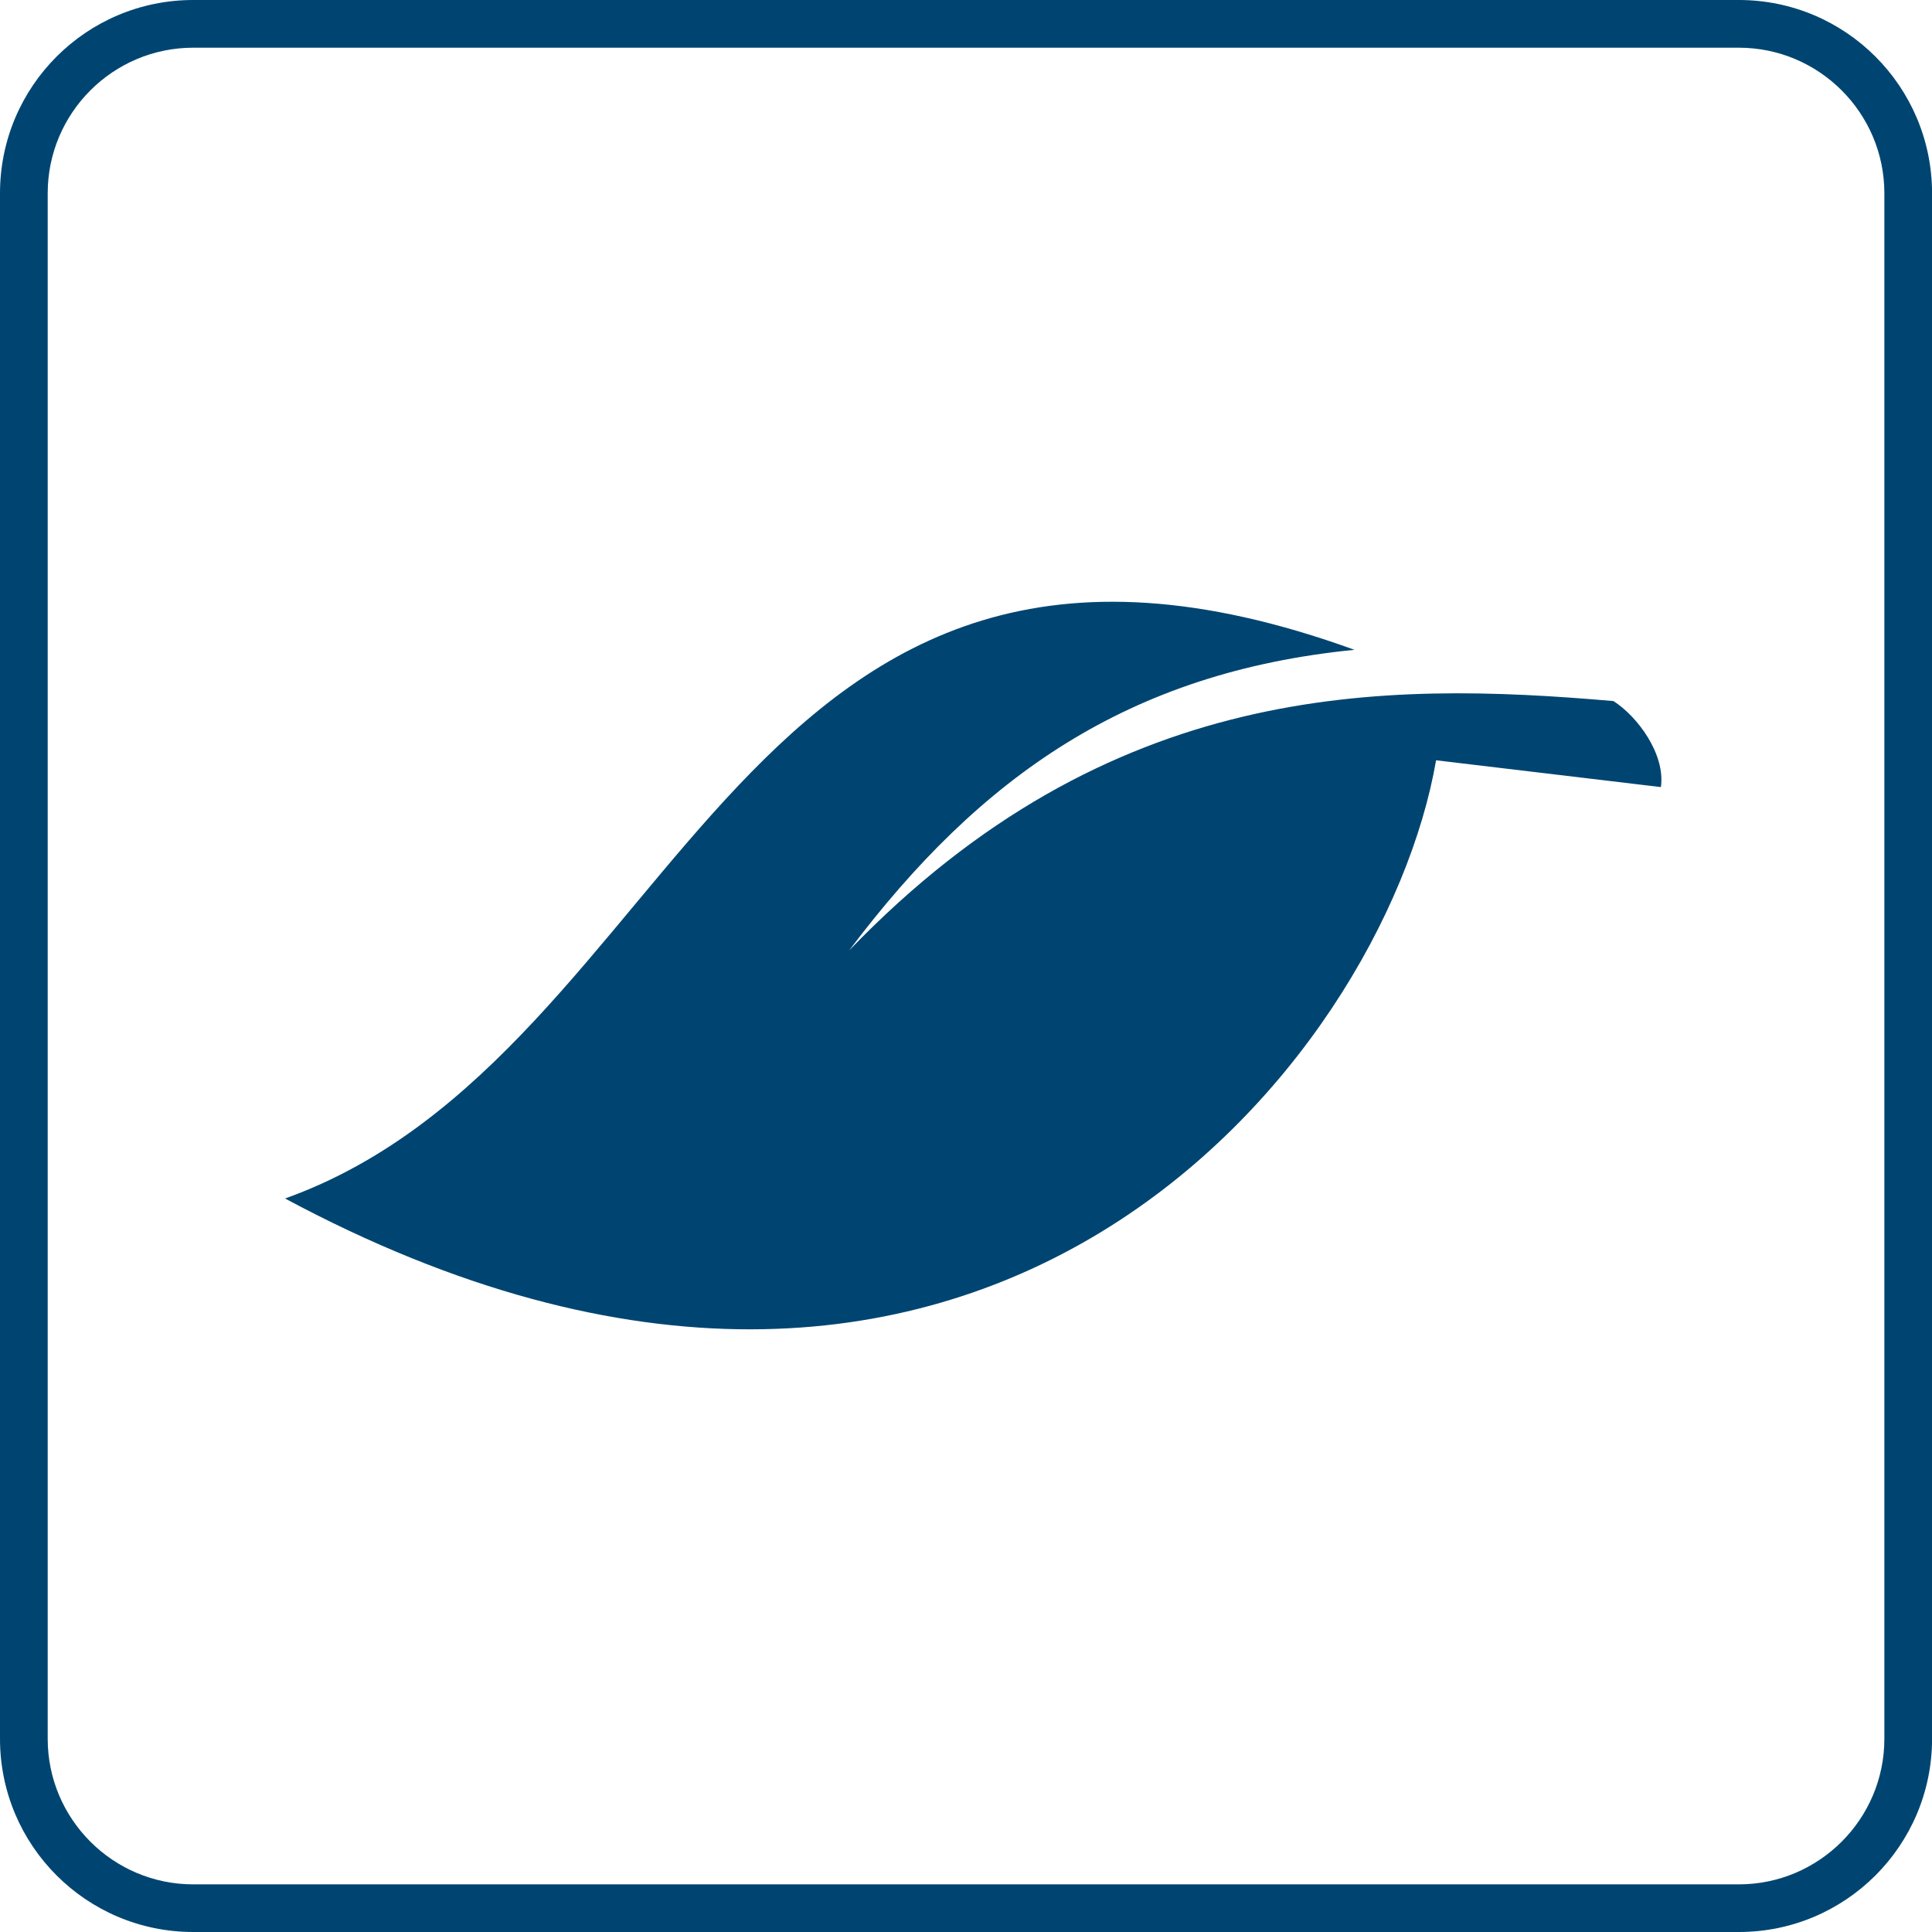 <svg width="61" height="61" viewBox="0 0 61 61" fill="none" xmlns="http://www.w3.org/2000/svg">
<g clip-path="url(#clip0_1173_6030)">
<path d="M54.901 1.506C57.434 1.506 59.496 3.568 59.496 6.101V54.901C59.496 57.434 57.434 59.496 54.901 59.496H6.101C3.568 59.496 1.506 57.434 1.506 54.901V6.101C1.506 3.568 3.568 1.506 6.101 1.506H54.901ZM54.901 0H6.101C2.731 0 0 2.731 0 6.101V54.901C0 58.269 2.731 61 6.101 61H54.901C58.271 61 61.002 58.269 61.002 54.899V6.101C61 2.731 58.269 0 54.901 0Z" fill="#004571"/>
<g clip-path="url(#clip1_1173_6030)">
<path fill-rule="evenodd" clip-rule="evenodd" d="M26.811 30.008C35.043 21.466 43.645 21.505 50.941 22.135C51.694 22.613 52.588 23.807 52.44 24.851L45.342 24.005C43.697 33.528 30.905 49.582 9 37.841C21.706 33.291 23.191 13.415 42.765 20.517C35.651 21.223 30.96 24.492 26.811 30.008V30.008Z" fill="#004571"/>
</g>
</g>
<defs>
<clipPath id="clip0_1173_6030">
<rect width="61" height="61" fill="white"/>
</clipPath>
<clipPath id="clip1_1173_6030">
<rect width="43.456" height="22.97" fill="white" transform="translate(9 19)"/>
</clipPath>
</defs>
</svg>

